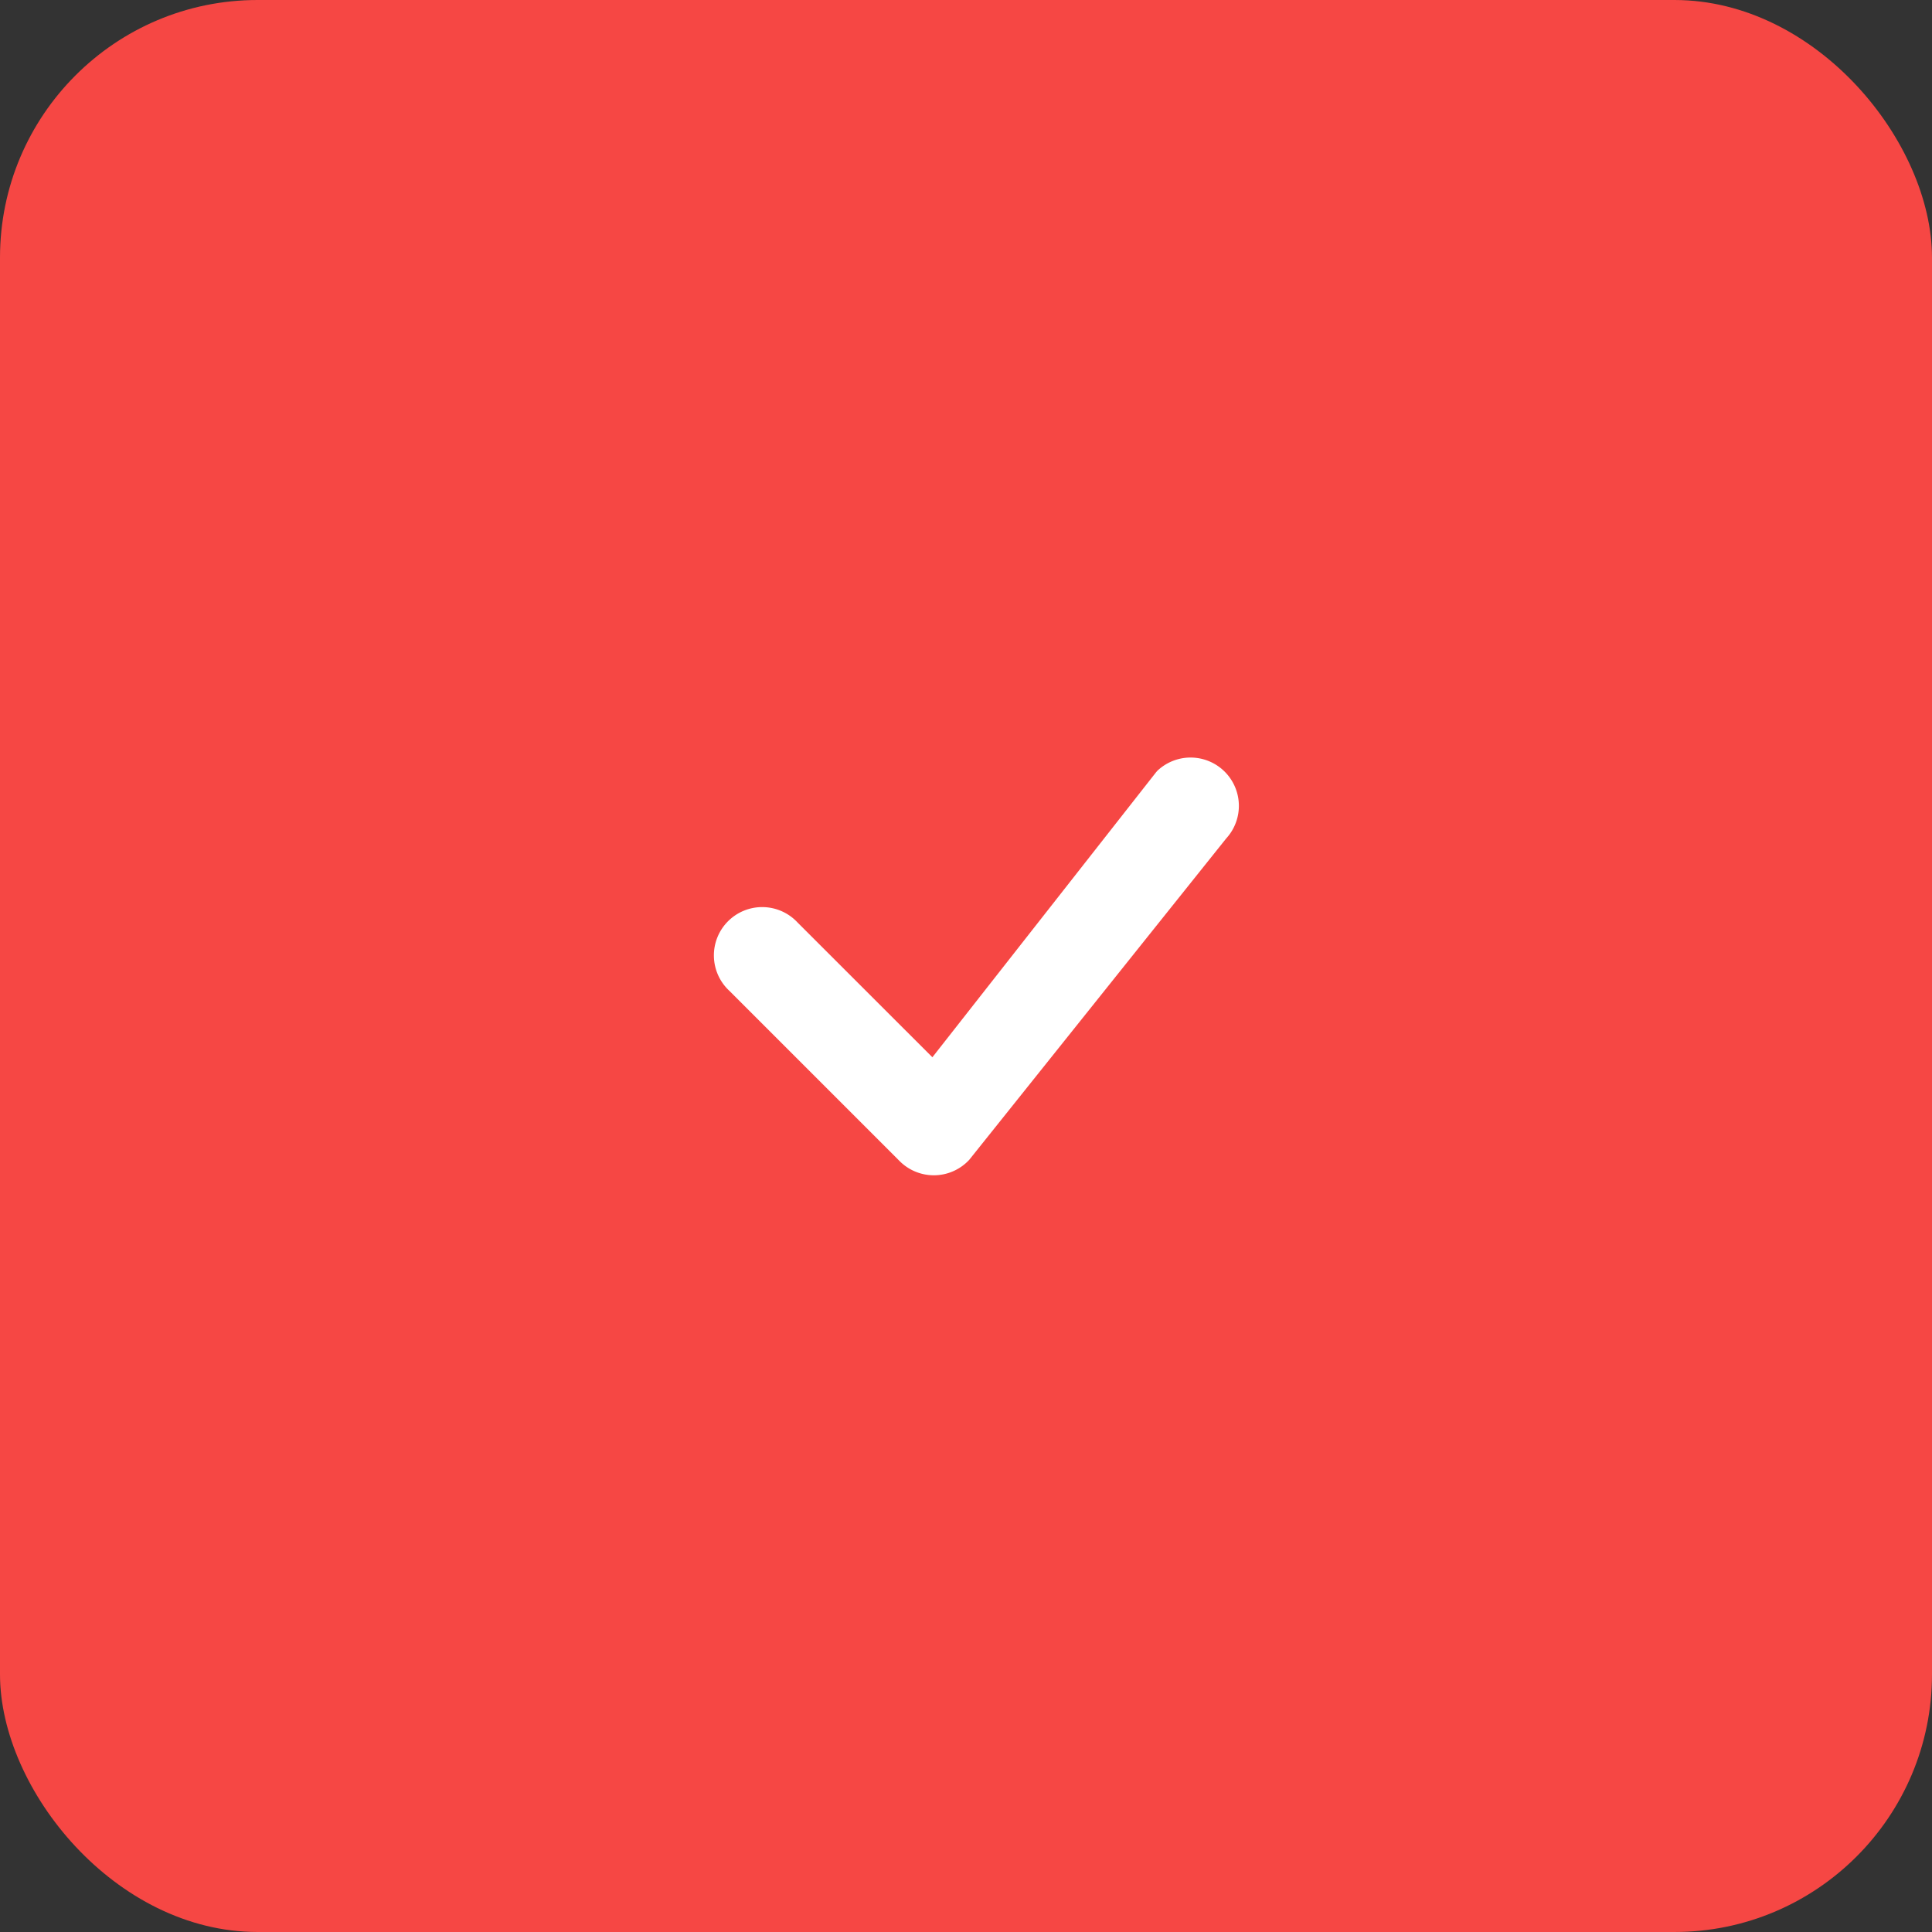 <svg width="30" height="30" fill="none" xmlns="http://www.w3.org/2000/svg"><rect width="100%" height="100%" fill="#333333" stroke="none"/><rect width="30" height="30" rx="4" fill="#F64744"/><path d="M17.97 11.97a.75.75 0 0 1 1.07 1.05l-3.99 4.99a.75.75 0 0 1-1.08.02l-2.646-2.646a.75.75 0 1 1 1.06-1.06l2.094 2.093 3.473-4.425.019-.022Z" fill="#fff"/></svg>